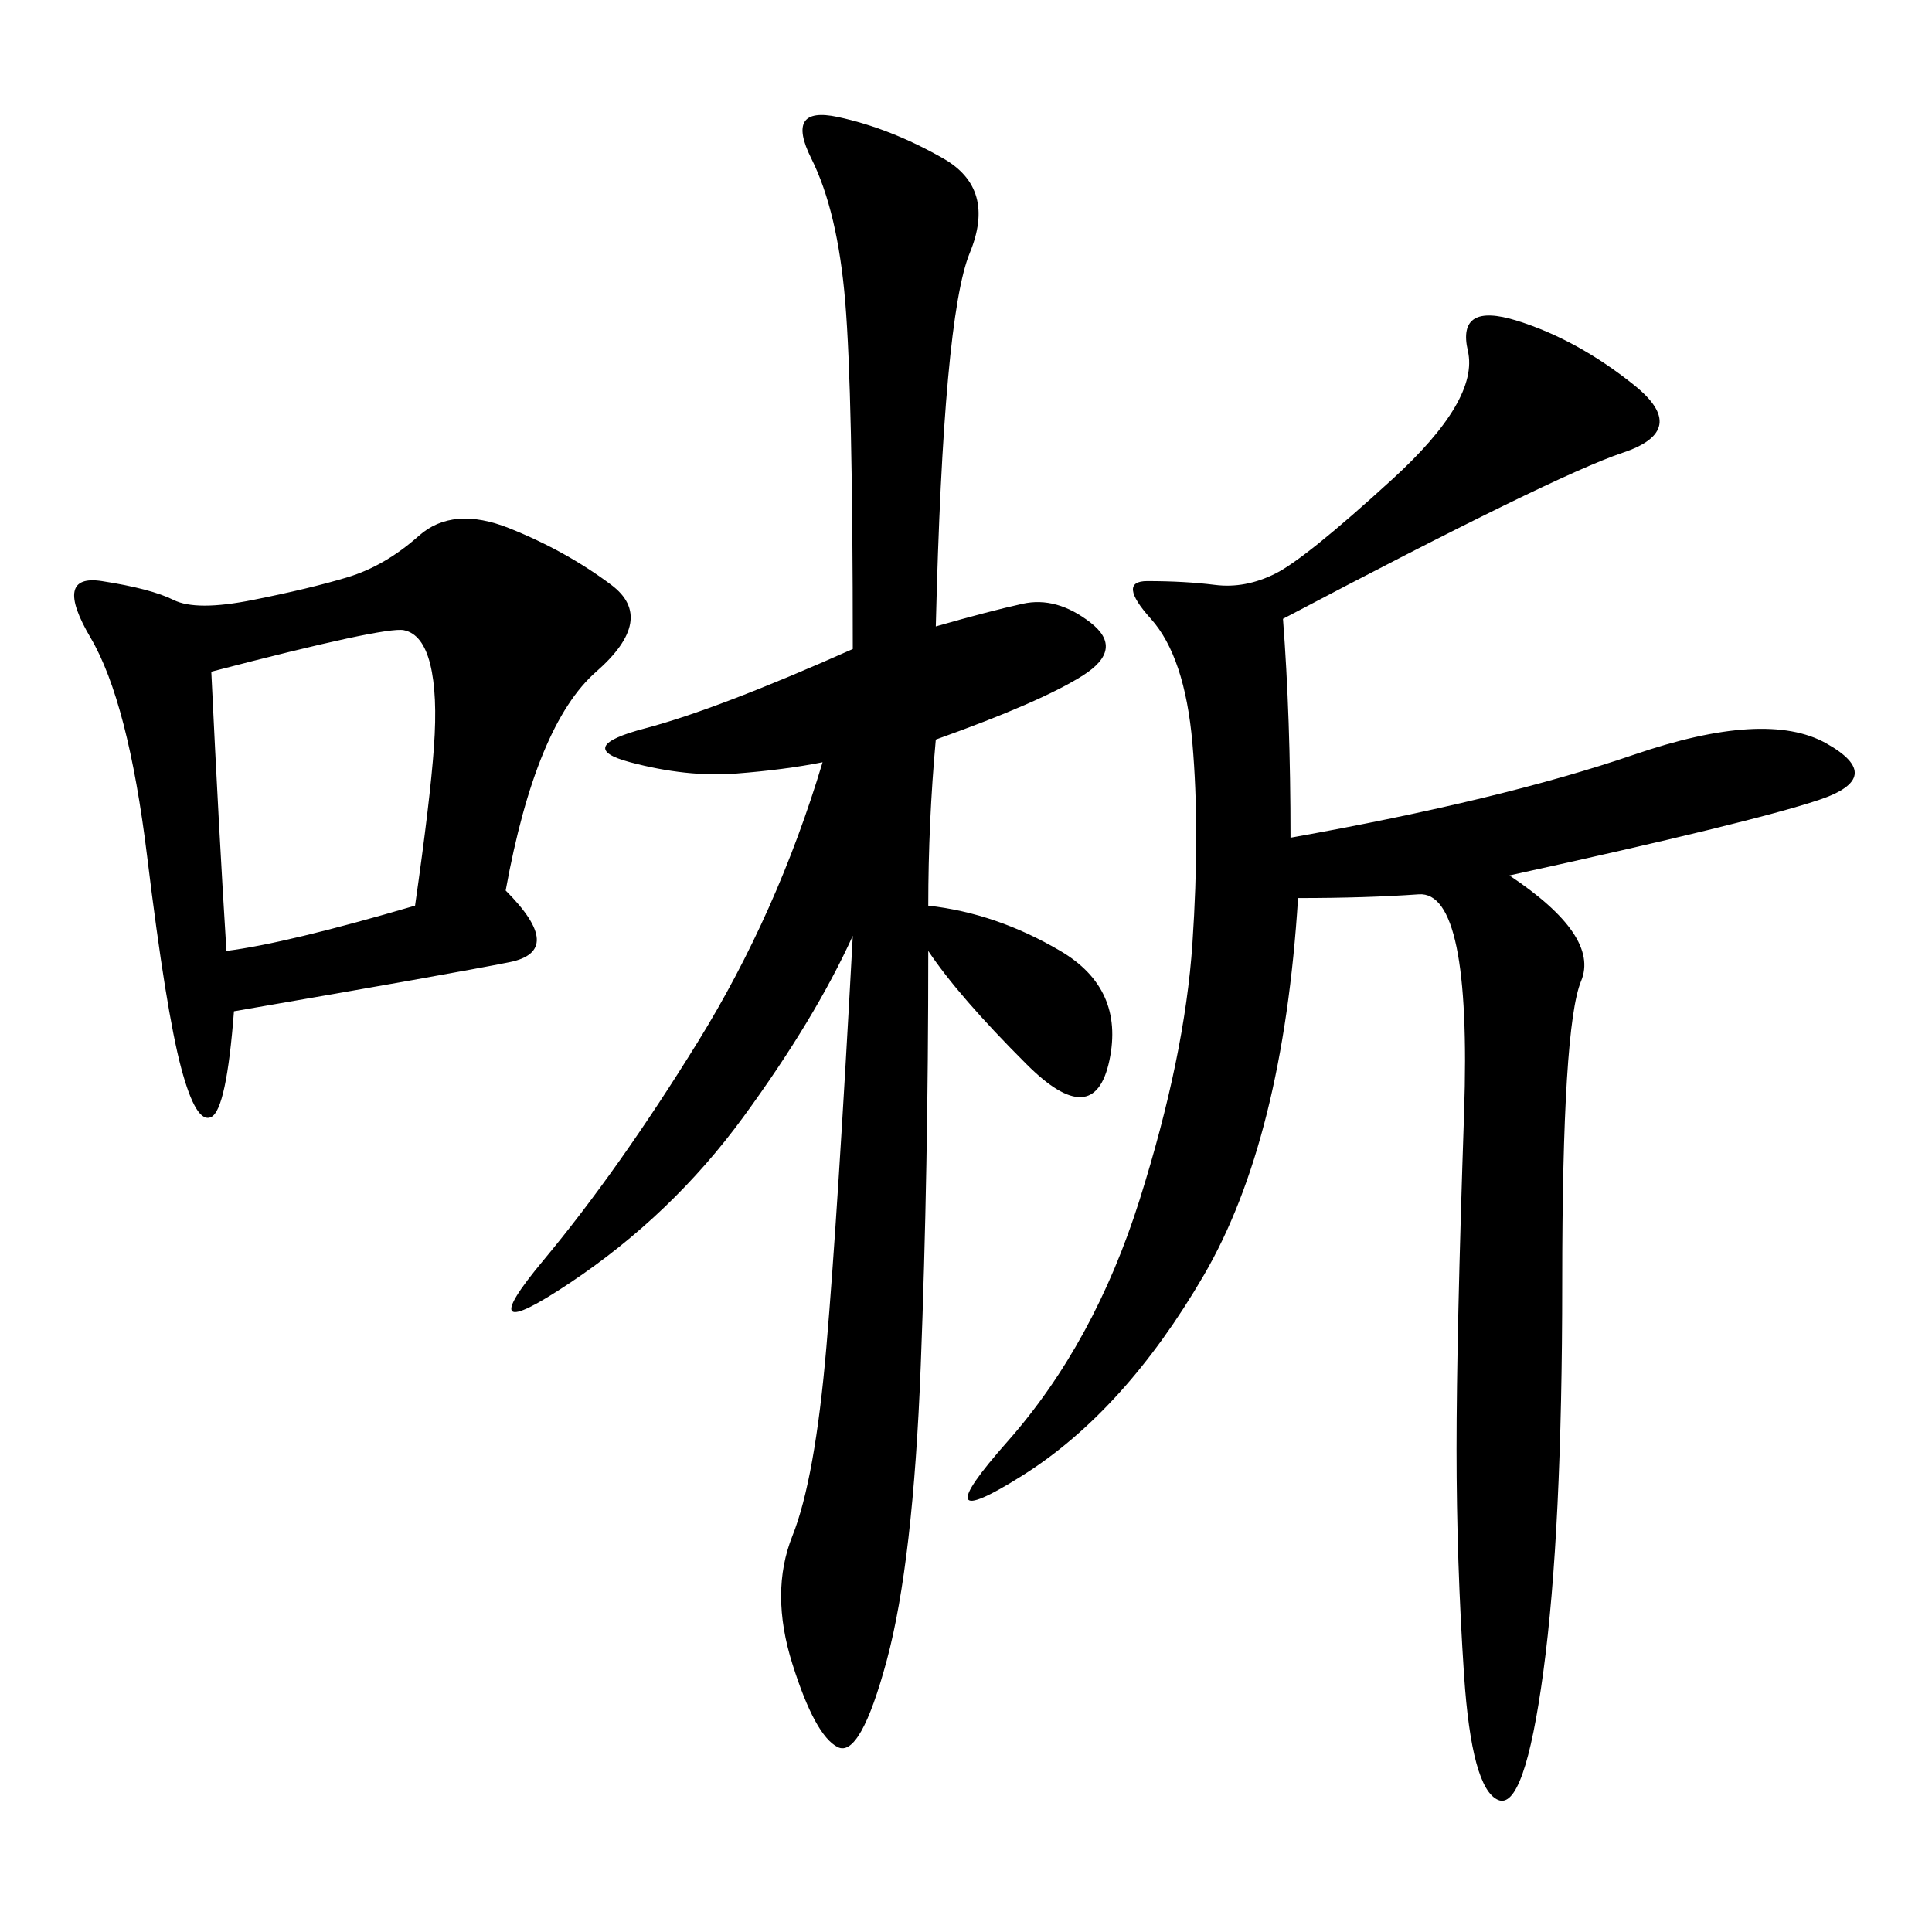 <svg xmlns="http://www.w3.org/2000/svg" xmlns:xlink="http://www.w3.org/1999/xlink" width="300" height="300"><path d="M201.56 139.45Q199.22 176.95 186.91 198.05Q174.61 219.14 158.79 229.10Q142.97 239.06 156.45 223.83Q169.92 208.59 176.95 186.33Q183.98 164.06 185.16 146.48Q186.33 128.91 185.16 115.43Q183.98 101.95 178.71 96.09Q173.44 90.23 178.13 90.23L178.13 90.23Q183.98 90.23 188.67 90.82Q193.36 91.41 198.05 89.06Q202.73 86.72 216.21 74.41Q229.69 62.11 227.93 54.49Q226.17 46.88 235.55 49.80Q244.92 52.73 253.71 59.77Q262.50 66.80 251.95 70.31Q241.41 73.83 199.22 96.09L199.22 96.09Q200.39 111.33 200.39 130.08L200.39 130.08Q233.20 124.22 253.71 117.19Q274.22 110.16 283.59 115.43Q292.97 120.70 282.42 124.22Q271.88 127.73 234.38 135.94L234.38 135.94Q248.44 145.31 245.51 152.34Q242.58 159.38 242.58 199.22L242.58 199.22Q242.58 237.89 239.65 259.57Q236.72 281.25 232.62 279.49Q228.52 277.73 227.34 260.16Q226.17 242.58 226.17 225L226.17 225Q226.17 207.42 227.34 172.85Q228.52 138.28 220.31 138.87Q212.11 139.45 201.56 139.45L201.56 139.45ZM145.31 97.27Q153.52 94.92 158.79 93.75Q164.06 92.58 169.34 96.68Q174.61 100.78 168.16 104.88Q161.72 108.98 145.31 114.84L145.31 114.84Q144.14 127.73 144.14 140.63L144.14 140.63Q154.69 141.80 164.65 147.66Q174.61 153.52 172.27 164.65Q169.92 175.78 159.38 165.23Q148.83 154.69 144.14 147.66L144.14 147.66Q144.14 181.64 142.97 212.11Q141.80 242.58 137.70 257.81Q133.59 273.05 130.08 271.29Q126.56 269.53 123.05 258.40Q119.53 247.27 123.05 238.48Q126.56 229.69 128.32 209.18Q130.08 188.67 132.42 145.31L132.42 145.31Q126.56 158.20 115.43 173.44Q104.30 188.67 88.48 199.22Q72.66 209.77 84.38 195.70Q96.09 181.64 108.40 161.72Q120.70 141.80 127.73 118.36L127.73 118.36Q121.88 119.53 114.26 120.12Q106.64 120.70 97.85 118.36Q89.06 116.02 100.20 113.09Q111.33 110.16 132.42 100.78L132.42 100.78Q132.42 60.94 131.25 46.88Q130.08 32.81 125.98 24.61Q121.88 16.41 130.08 18.16Q138.28 19.92 146.48 24.61Q154.69 29.30 150.59 39.26Q146.48 49.22 145.31 97.27L145.31 97.27ZM78.52 138.28Q87.89 147.66 79.10 149.41Q70.31 151.17 36.33 157.03L36.33 157.03Q35.16 172.27 32.81 173.44Q30.47 174.61 28.13 165.82Q25.78 157.03 22.85 133.01Q19.92 108.98 14.06 99.02Q8.20 89.06 15.82 90.23Q23.44 91.41 26.95 93.16Q30.47 94.92 39.26 93.16Q48.05 91.41 53.91 89.65Q59.77 87.89 65.04 83.20Q70.31 78.52 79.10 82.03Q87.89 85.55 94.92 90.82Q101.95 96.09 92.58 104.30Q83.20 112.50 78.52 138.28L78.52 138.28ZM32.81 104.30Q33.98 128.91 35.16 147.66L35.16 147.66Q44.53 146.48 64.45 140.63L64.45 140.63Q66.80 124.22 67.38 116.02Q67.97 107.81 66.80 103.13Q65.63 98.44 62.70 97.85Q59.77 97.27 32.81 104.30L32.81 104.30Z"/></svg>